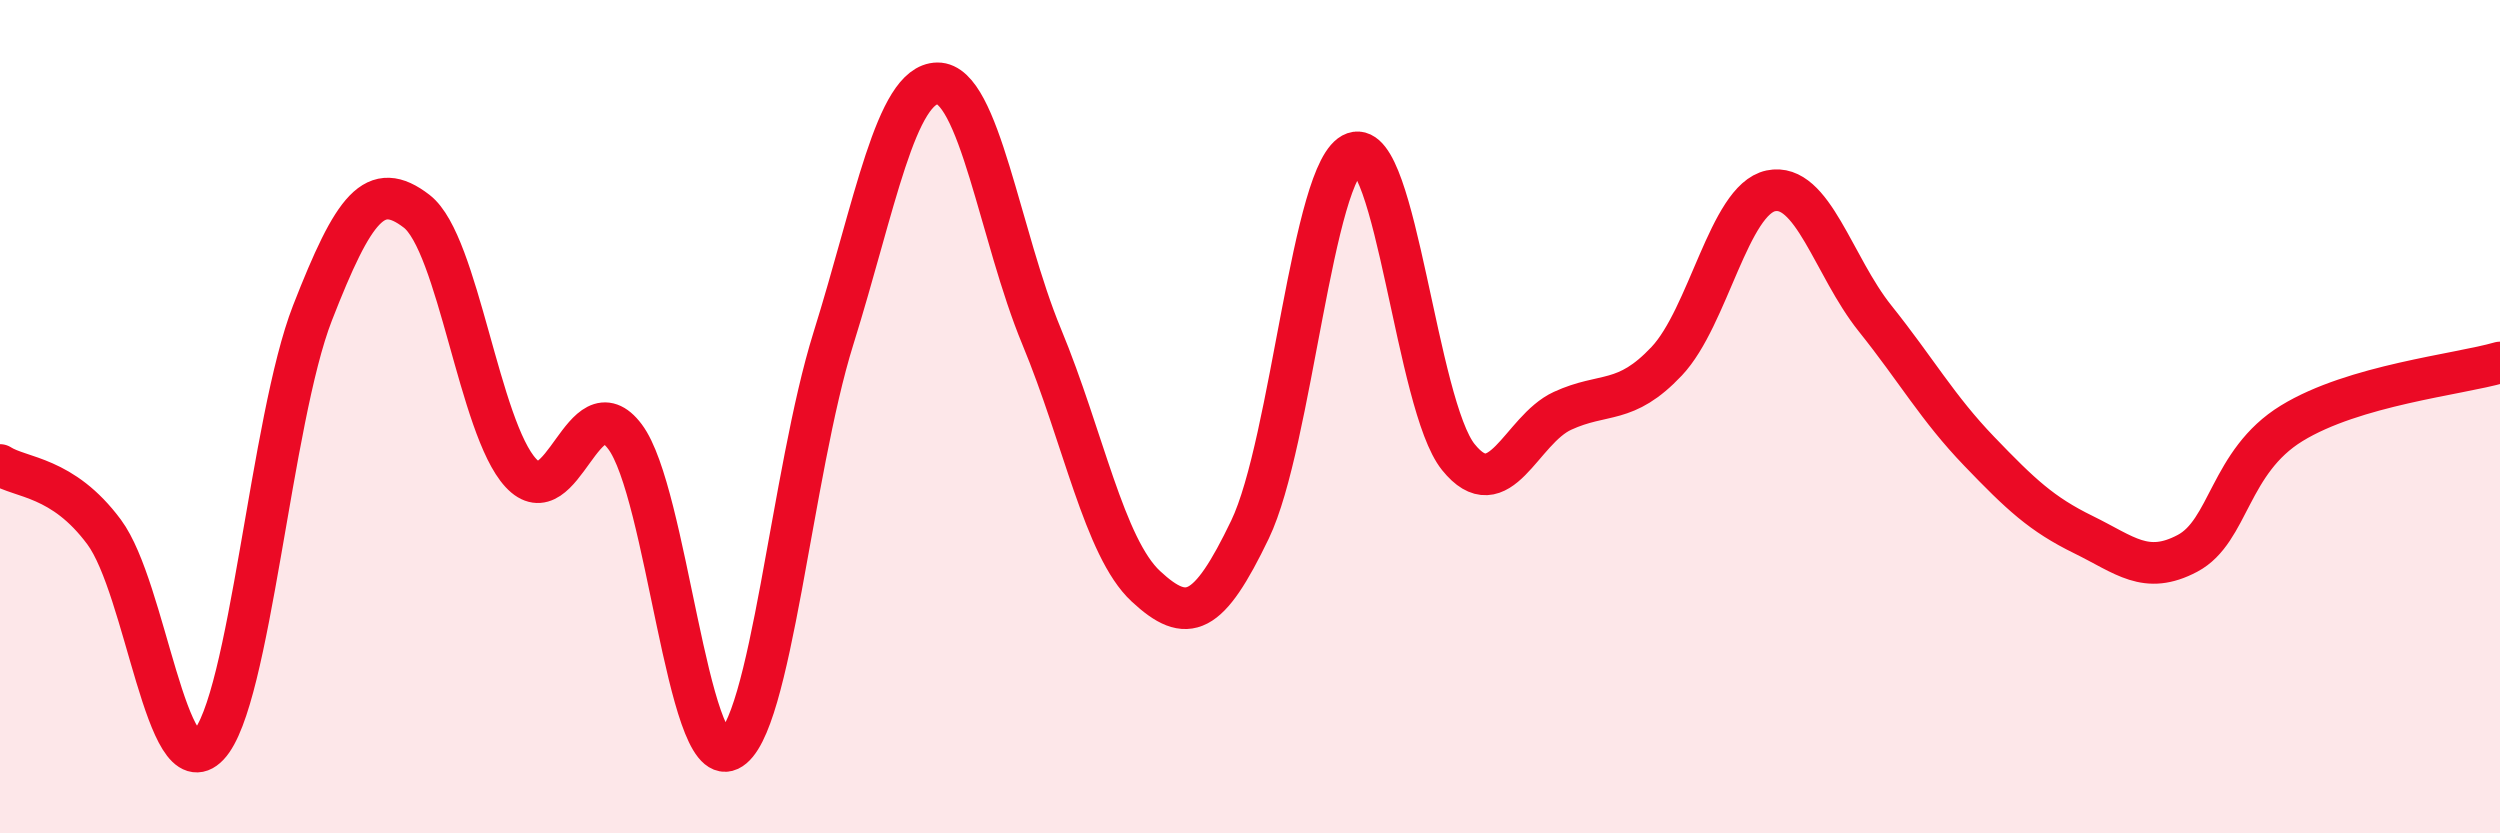 
    <svg width="60" height="20" viewBox="0 0 60 20" xmlns="http://www.w3.org/2000/svg">
      <path
        d="M 0,11.16 C 0.5,11.48 1.5,11.42 2.5,12.77 C 3.5,14.12 4,18.94 5,17.89 C 6,16.84 6.5,10.07 7.5,7.51 C 8.5,4.95 9,4.3 10,5.07 C 11,5.84 11.5,10.27 12.5,11.35 C 13.5,12.43 14,9.15 15,10.48 C 16,11.81 16.5,18.47 17.5,18 C 18.5,17.53 19,11.33 20,8.13 C 21,4.93 21.5,2.01 22.5,2 C 23.5,1.99 24,5.67 25,8.08 C 26,10.49 26.5,13.14 27.5,14.07 C 28.5,15 29,14.79 30,12.71 C 31,10.63 31.5,4.02 32.5,3.67 C 33.5,3.32 34,9.73 35,10.97 C 36,12.21 36.5,10.32 37.5,9.86 C 38.5,9.4 39,9.73 40,8.67 C 41,7.61 41.5,4.79 42.5,4.58 C 43.5,4.37 44,6.39 45,7.64 C 46,8.89 46.5,9.79 47.5,10.83 C 48.5,11.87 49,12.34 50,12.83 C 51,13.32 51.5,13.81 52.5,13.28 C 53.5,12.75 53.5,11.08 55,10.16 C 56.5,9.24 59,8.99 60,8.7L60 20L0 20Z"
        fill="#EB0A25"
        opacity="0.1"
        stroke-linecap="round"
        stroke-linejoin="round"
      />
      <path
        d="M 0,11.16 C 0.5,11.48 1.5,11.42 2.5,12.77 C 3.5,14.12 4,18.94 5,17.89 C 6,16.84 6.5,10.07 7.5,7.51 C 8.5,4.95 9,4.3 10,5.07 C 11,5.84 11.5,10.27 12.5,11.35 C 13.5,12.43 14,9.15 15,10.48 C 16,11.81 16.5,18.47 17.5,18 C 18.5,17.53 19,11.33 20,8.13 C 21,4.93 21.5,2.01 22.5,2 C 23.5,1.99 24,5.67 25,8.08 C 26,10.49 26.5,13.14 27.5,14.07 C 28.5,15 29,14.79 30,12.71 C 31,10.63 31.5,4.02 32.5,3.67 C 33.5,3.32 34,9.73 35,10.97 C 36,12.21 36.5,10.32 37.5,9.86 C 38.5,9.4 39,9.73 40,8.67 C 41,7.61 41.5,4.79 42.5,4.58 C 43.5,4.37 44,6.39 45,7.64 C 46,8.89 46.5,9.79 47.5,10.83 C 48.5,11.87 49,12.34 50,12.83 C 51,13.32 51.5,13.81 52.5,13.28 C 53.5,12.75 53.5,11.08 55,10.16 C 56.5,9.24 59,8.99 60,8.7"
        stroke="#EB0A25"
        stroke-width="1"
        fill="none"
        stroke-linecap="round"
        stroke-linejoin="round"
      />
    </svg>
  